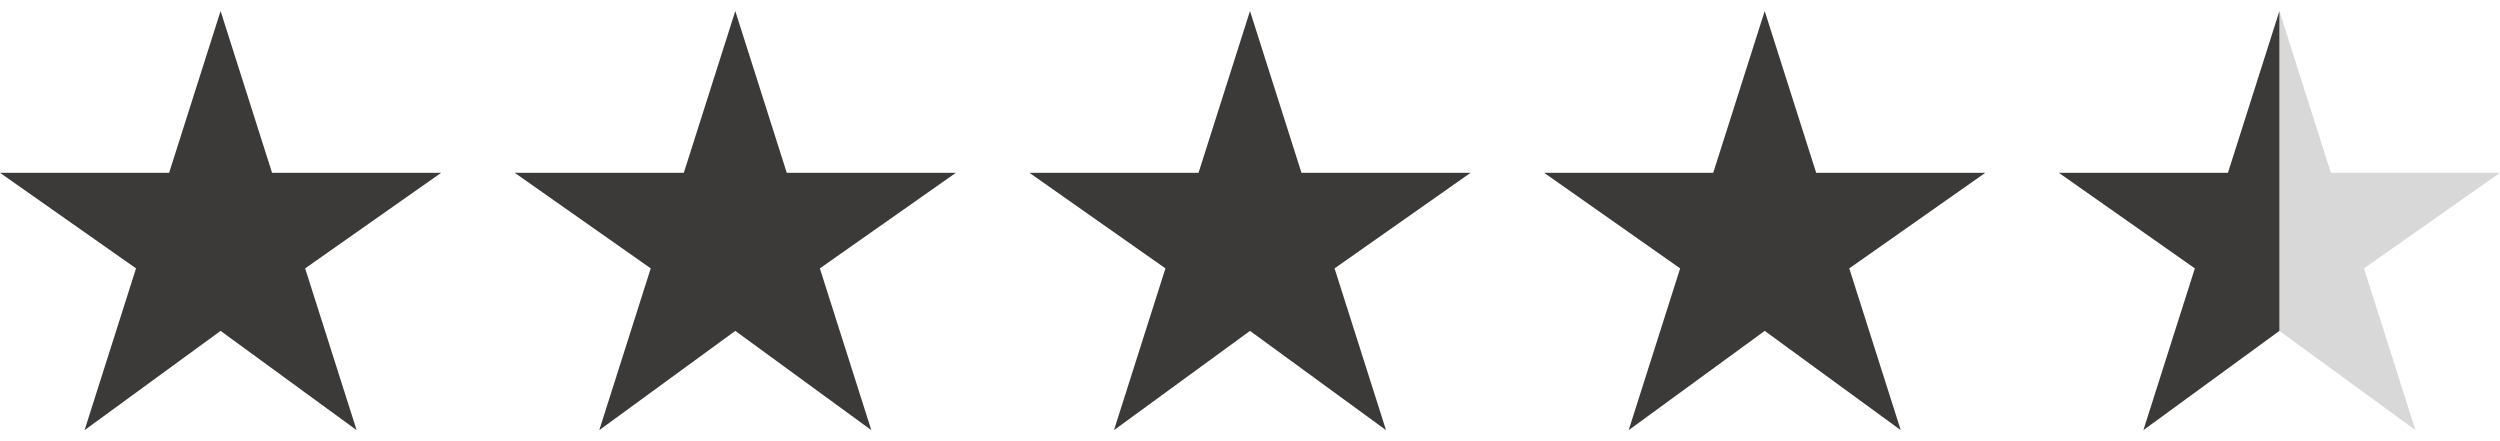 <?xml version="1.0" encoding="utf-8"?>
<!-- Generator: Adobe Illustrator 25.2.0, SVG Export Plug-In . SVG Version: 6.00 Build 0)  -->
<svg version="1.1" id="Layer_1" xmlns="http://www.w3.org/2000/svg" xmlns:xlink="http://www.w3.org/1999/xlink" x="0px" y="0px"
	 viewBox="0 0 68 12" style="enable-background:new 0 0 68 12;" xml:space="preserve">
<style type="text/css">
	.st0{fill-rule:evenodd;clip-rule:evenodd;fill:#3B3A39;}
	.st1{fill:#D8D8D8;}
	.st2{fill:#3B3A39;}
</style>
<polygon class="st0" points="6,0.3 4.6,4.7 0,4.7 3.7,7.3 2.3,11.7 6,9 9.7,11.7 8.3,7.3 12,4.7 7.4,4.7 "/>
<polygon class="st0" points="48,0.3 46.6,4.7 42,4.7 45.7,7.3 44.3,11.7 48,9 51.7,11.7 50.3,7.3 54,4.7 49.4,4.7 "/>
<polygon class="st0" points="34,0.3 32.6,4.7 28,4.7 31.7,7.3 30.3,11.7 34,9 37.7,11.7 36.3,7.3 40,4.7 35.4,4.7 "/>
<polygon class="st0" points="20,0.3 18.6,4.7 14,4.7 17.7,7.3 16.3,11.7 20,9 23.7,11.7 22.3,7.3 26,4.7 21.4,4.7 "/>
<g>
	<polygon class="st1" points="62,9 62,9 65.7,11.7 64.3,7.3 68,4.7 63.4,4.7 62,0.3 62,0.3 	"/>
	<polygon class="st2" points="60.6,4.7 56,4.7 59.7,7.3 58.3,11.7 62,9 62,0.3 	"/>
</g>
</svg>
